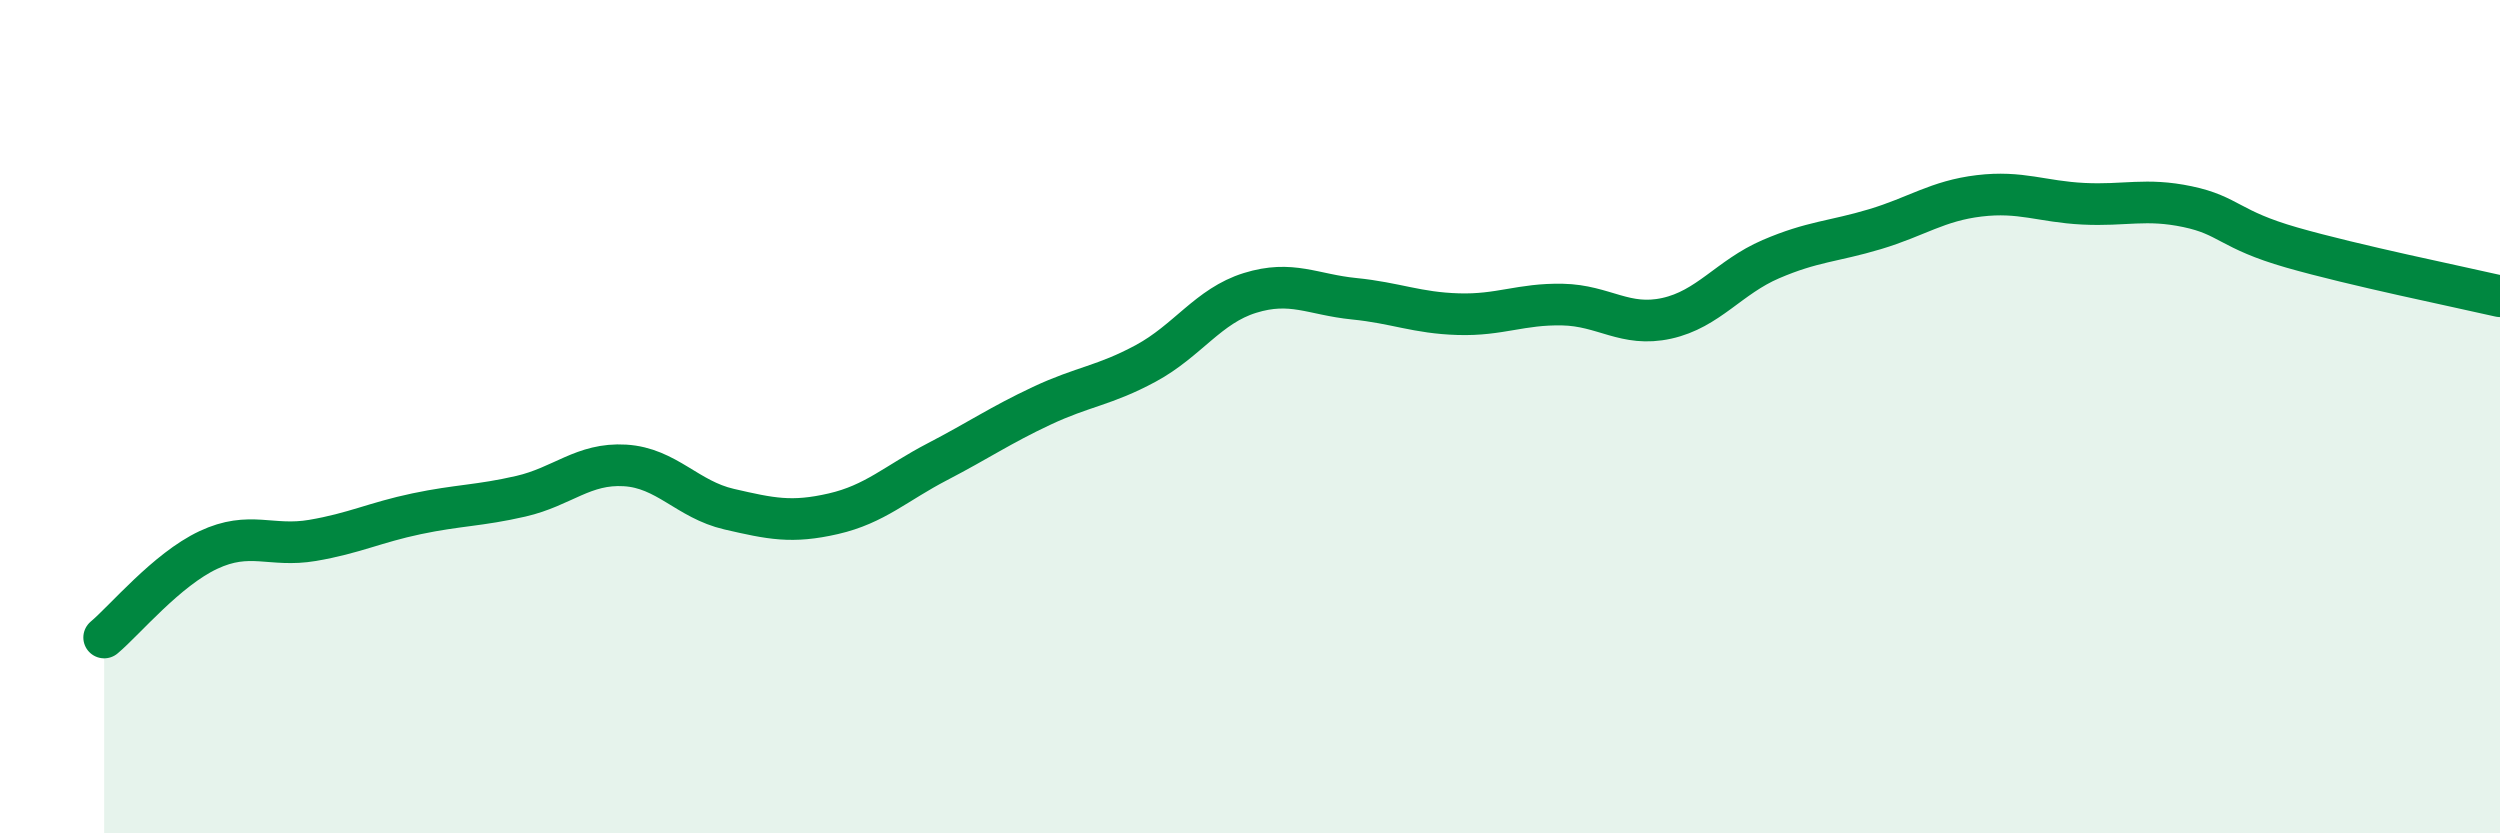 
    <svg width="60" height="20" viewBox="0 0 60 20" xmlns="http://www.w3.org/2000/svg">
      <path
        d="M 2.5,15.3 C 3,14.88 4,13.67 5,13.2 C 6,12.73 6.5,13.14 7.5,12.97 C 8.5,12.8 9,12.54 10,12.33 C 11,12.12 11.5,12.14 12.5,11.91 C 13.5,11.68 14,11.11 15,11.17 C 16,11.23 16.5,11.99 17.5,12.22 C 18.5,12.45 19,12.56 20,12.33 C 21,12.1 21.5,11.6 22.5,11.08 C 23.5,10.56 24,10.21 25,9.74 C 26,9.27 26.5,9.26 27.5,8.72 C 28.5,8.18 29,7.34 30,7.03 C 31,6.72 31.5,7.07 32.5,7.17 C 33.5,7.27 34,7.51 35,7.54 C 36,7.57 36.5,7.29 37.5,7.31 C 38.5,7.33 39,7.86 40,7.64 C 41,7.42 41.5,6.65 42.5,6.22 C 43.5,5.79 44,5.8 45,5.5 C 46,5.2 46.5,4.82 47.5,4.7 C 48.5,4.58 49,4.84 50,4.89 C 51,4.94 51.5,4.75 52.5,4.96 C 53.5,5.17 53.5,5.51 55,5.94 C 56.5,6.37 59,6.88 60,7.11L60 20L2.5 20Z"
        fill="#008740"
        opacity="0.1"
        stroke-linecap="round"
        stroke-linejoin="round"
      />
      <path
        d="M 2.5,15.3 C 3,14.88 4,13.67 5,13.2 C 6,12.73 6.5,13.14 7.5,12.97 C 8.5,12.8 9,12.54 10,12.33 C 11,12.12 11.5,12.14 12.5,11.91 C 13.5,11.68 14,11.11 15,11.17 C 16,11.23 16.5,11.99 17.5,12.22 C 18.5,12.45 19,12.56 20,12.33 C 21,12.1 21.5,11.6 22.5,11.08 C 23.5,10.56 24,10.21 25,9.74 C 26,9.27 26.5,9.26 27.5,8.72 C 28.5,8.18 29,7.34 30,7.03 C 31,6.72 31.5,7.07 32.5,7.17 C 33.5,7.27 34,7.51 35,7.54 C 36,7.57 36.5,7.29 37.5,7.31 C 38.5,7.33 39,7.86 40,7.64 C 41,7.42 41.5,6.65 42.5,6.22 C 43.5,5.79 44,5.8 45,5.5 C 46,5.2 46.5,4.82 47.5,4.7 C 48.5,4.58 49,4.84 50,4.89 C 51,4.94 51.5,4.75 52.5,4.96 C 53.5,5.17 53.5,5.51 55,5.94 C 56.5,6.37 59,6.88 60,7.11"
        stroke="#008740"
        stroke-width="1"
        fill="none"
        stroke-linecap="round"
        stroke-linejoin="round"
      />
    </svg>
  